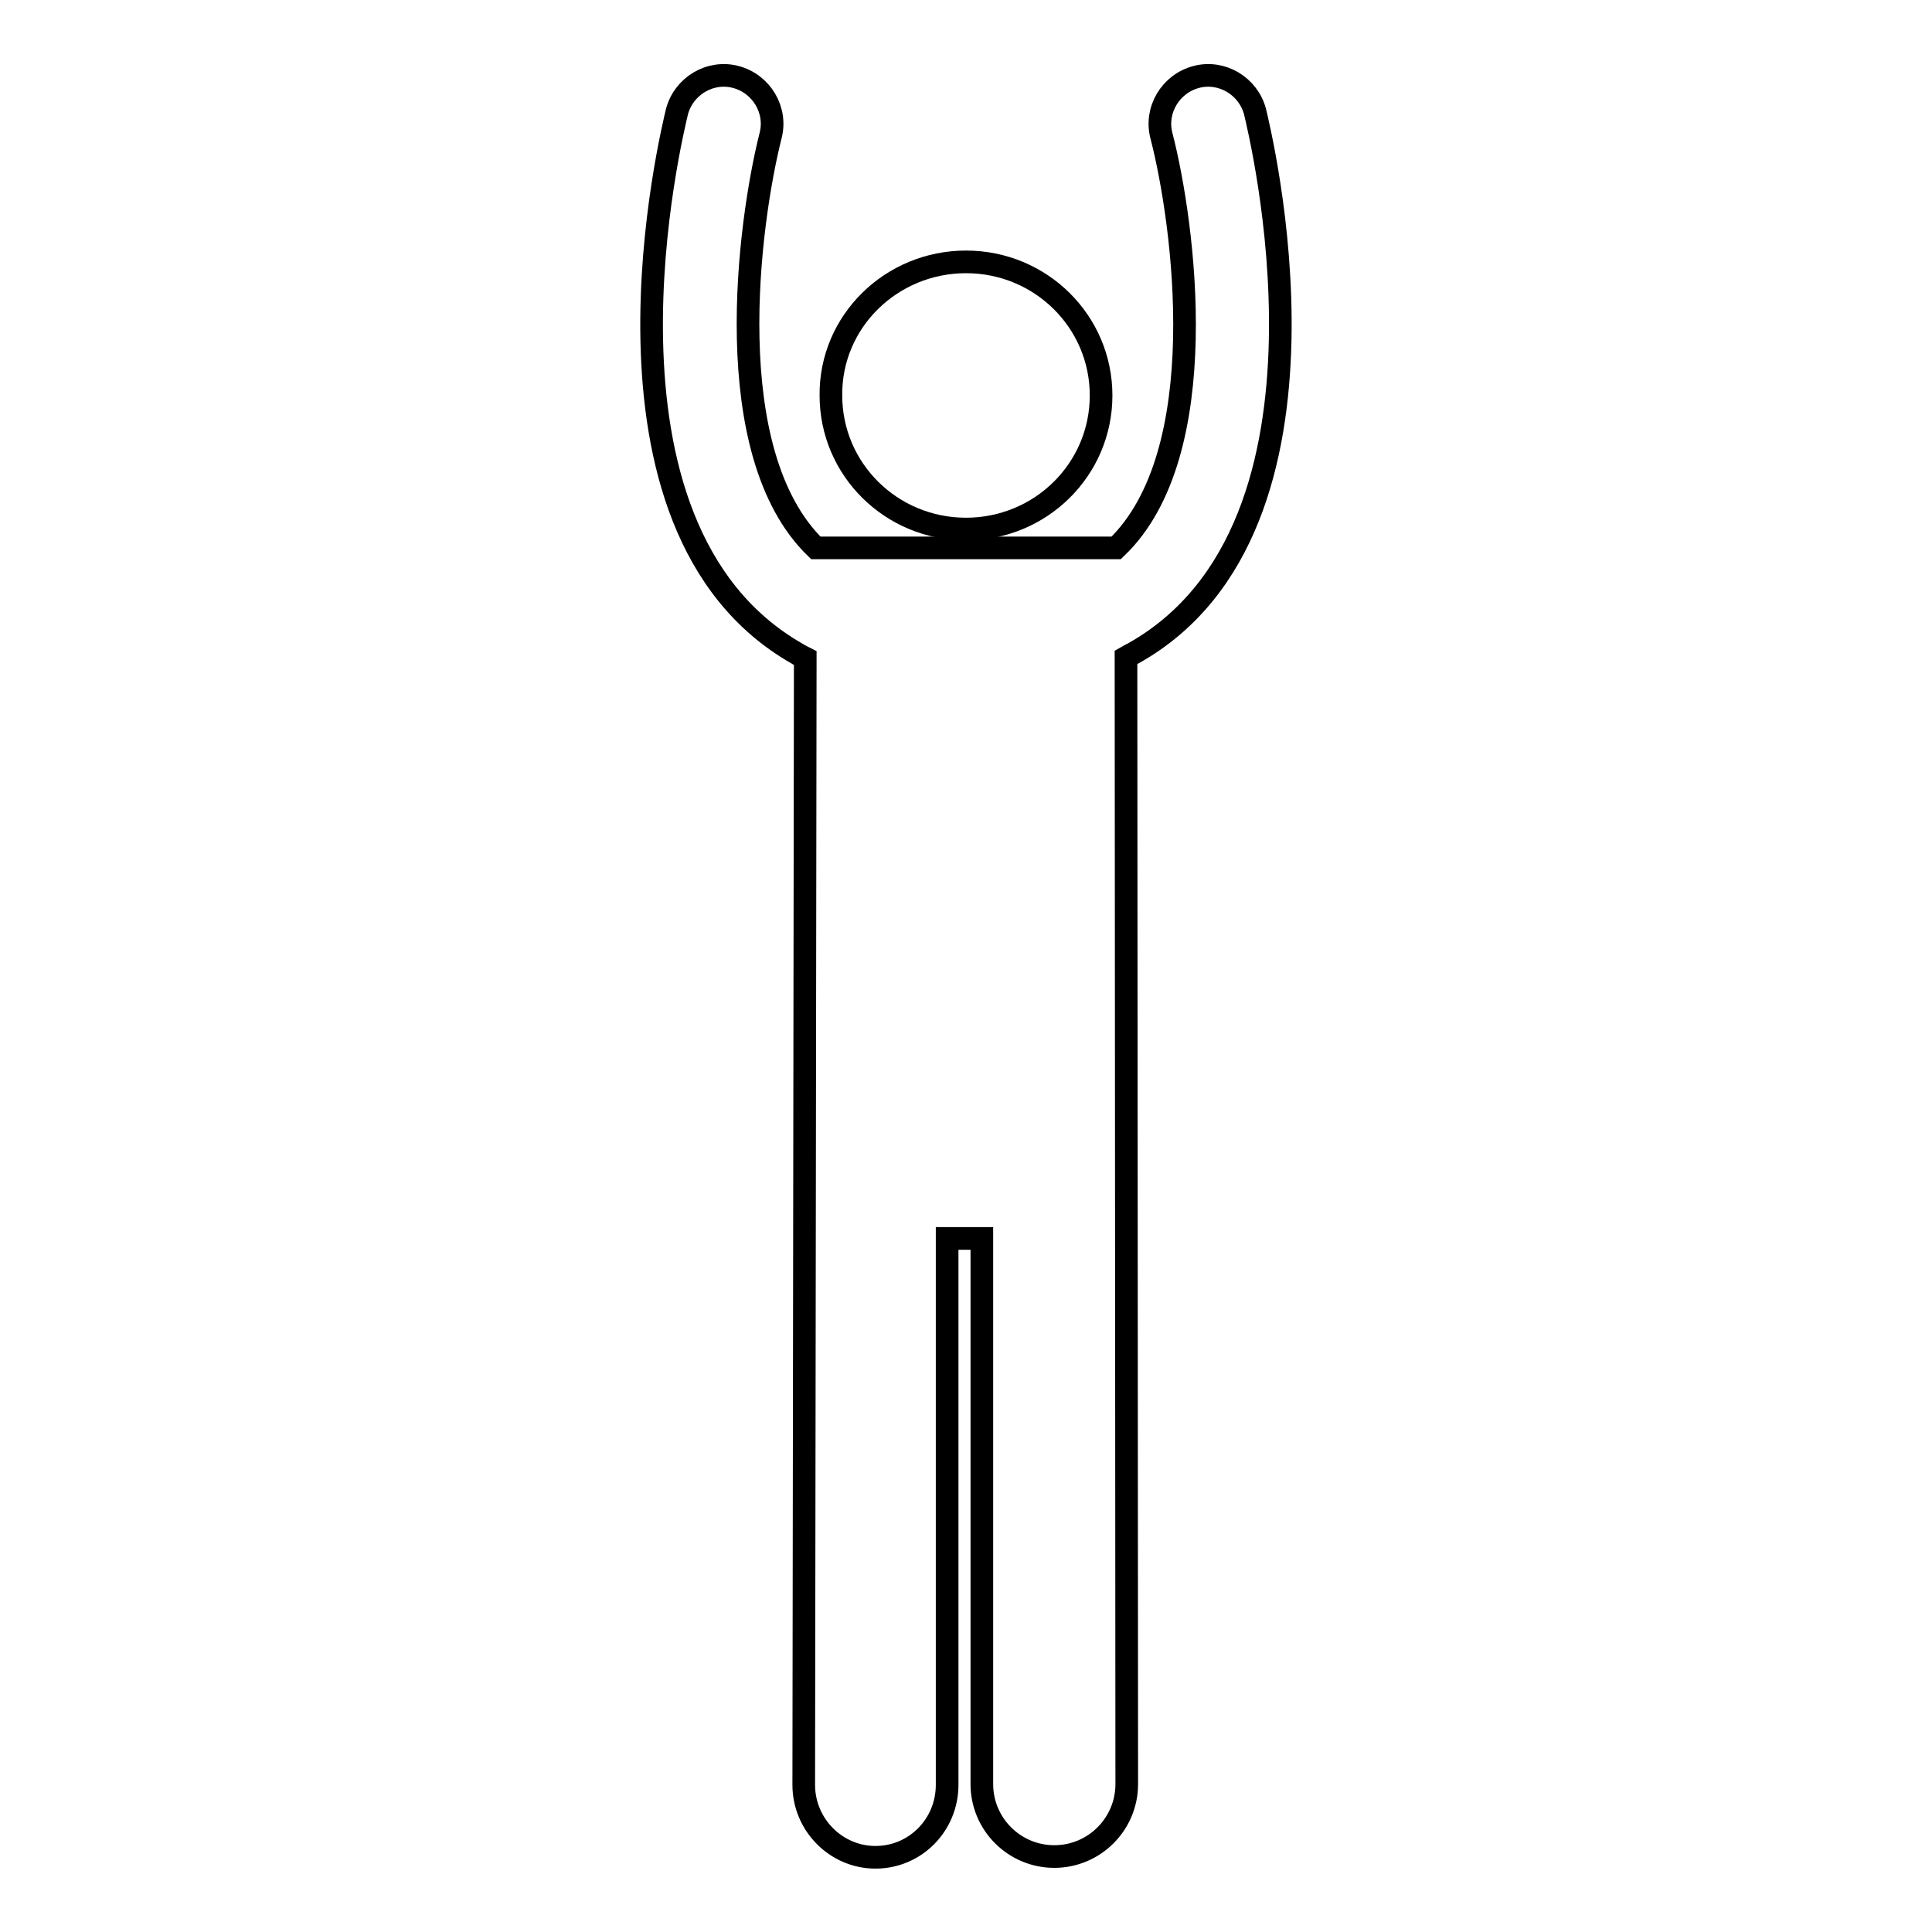 <?xml version="1.0" encoding="utf-8"?>
<!-- Svg Vector Icons : http://www.onlinewebfonts.com/icon -->
<!DOCTYPE svg PUBLIC "-//W3C//DTD SVG 1.1//EN" "http://www.w3.org/Graphics/SVG/1.1/DTD/svg11.dtd">
<svg version="1.1" xmlns="http://www.w3.org/2000/svg" xmlns:xlink="http://www.w3.org/1999/xlink" x="0px" y="0px" viewBox="0 0 256 256" enable-background="new 0 0 256 256" xml:space="preserve">
<g><g><g><g><path stroke-width="3" fill-opacity="0" stroke="#000000"  d="M128,34.7c9.9,0,17.9,7.9,17.9,17.7c0,9.8-8,17.7-17.9,17.7c-9.9,0-17.9-7.9-17.9-17.7C110,42.6,118.1,34.7,128,34.7z"/><path stroke-width="3" fill-opacity="0" stroke="#000000"  d="M166.3,14.8c-0.9-3.4-4.4-5.5-7.8-4.6c-3.4,0.9-5.5,4.4-4.6,7.8c3,11.6,7.1,42.1-6,54.6h-39.8c-13-12.6-8.9-43.1-6-54.6c0.9-3.4-1.2-6.9-4.6-7.8c-3.4-0.9-6.9,1.2-7.8,4.6C89.2,17,76,69.7,105.6,86.6c0.3,0.2,1.1,0.6,1.1,0.6l-0.2,149.3c0,5.3,4.3,9.6,9.5,9.6c5.3,0,9.5-4.3,9.5-9.6v-72.4h4.6v72.3c0,5.3,4.3,9.6,9.6,9.6c5.3,0,9.6-4.3,9.6-9.6l-0.1-149.3c0,0,0.7-0.4,1.1-0.6C180,69.7,166.8,17,166.3,14.8z"/></g></g><g></g><g></g><g></g><g></g><g></g><g></g><g></g><g></g><g></g><g></g><g></g><g></g><g></g><g></g><g></g></g></g>
</svg>
